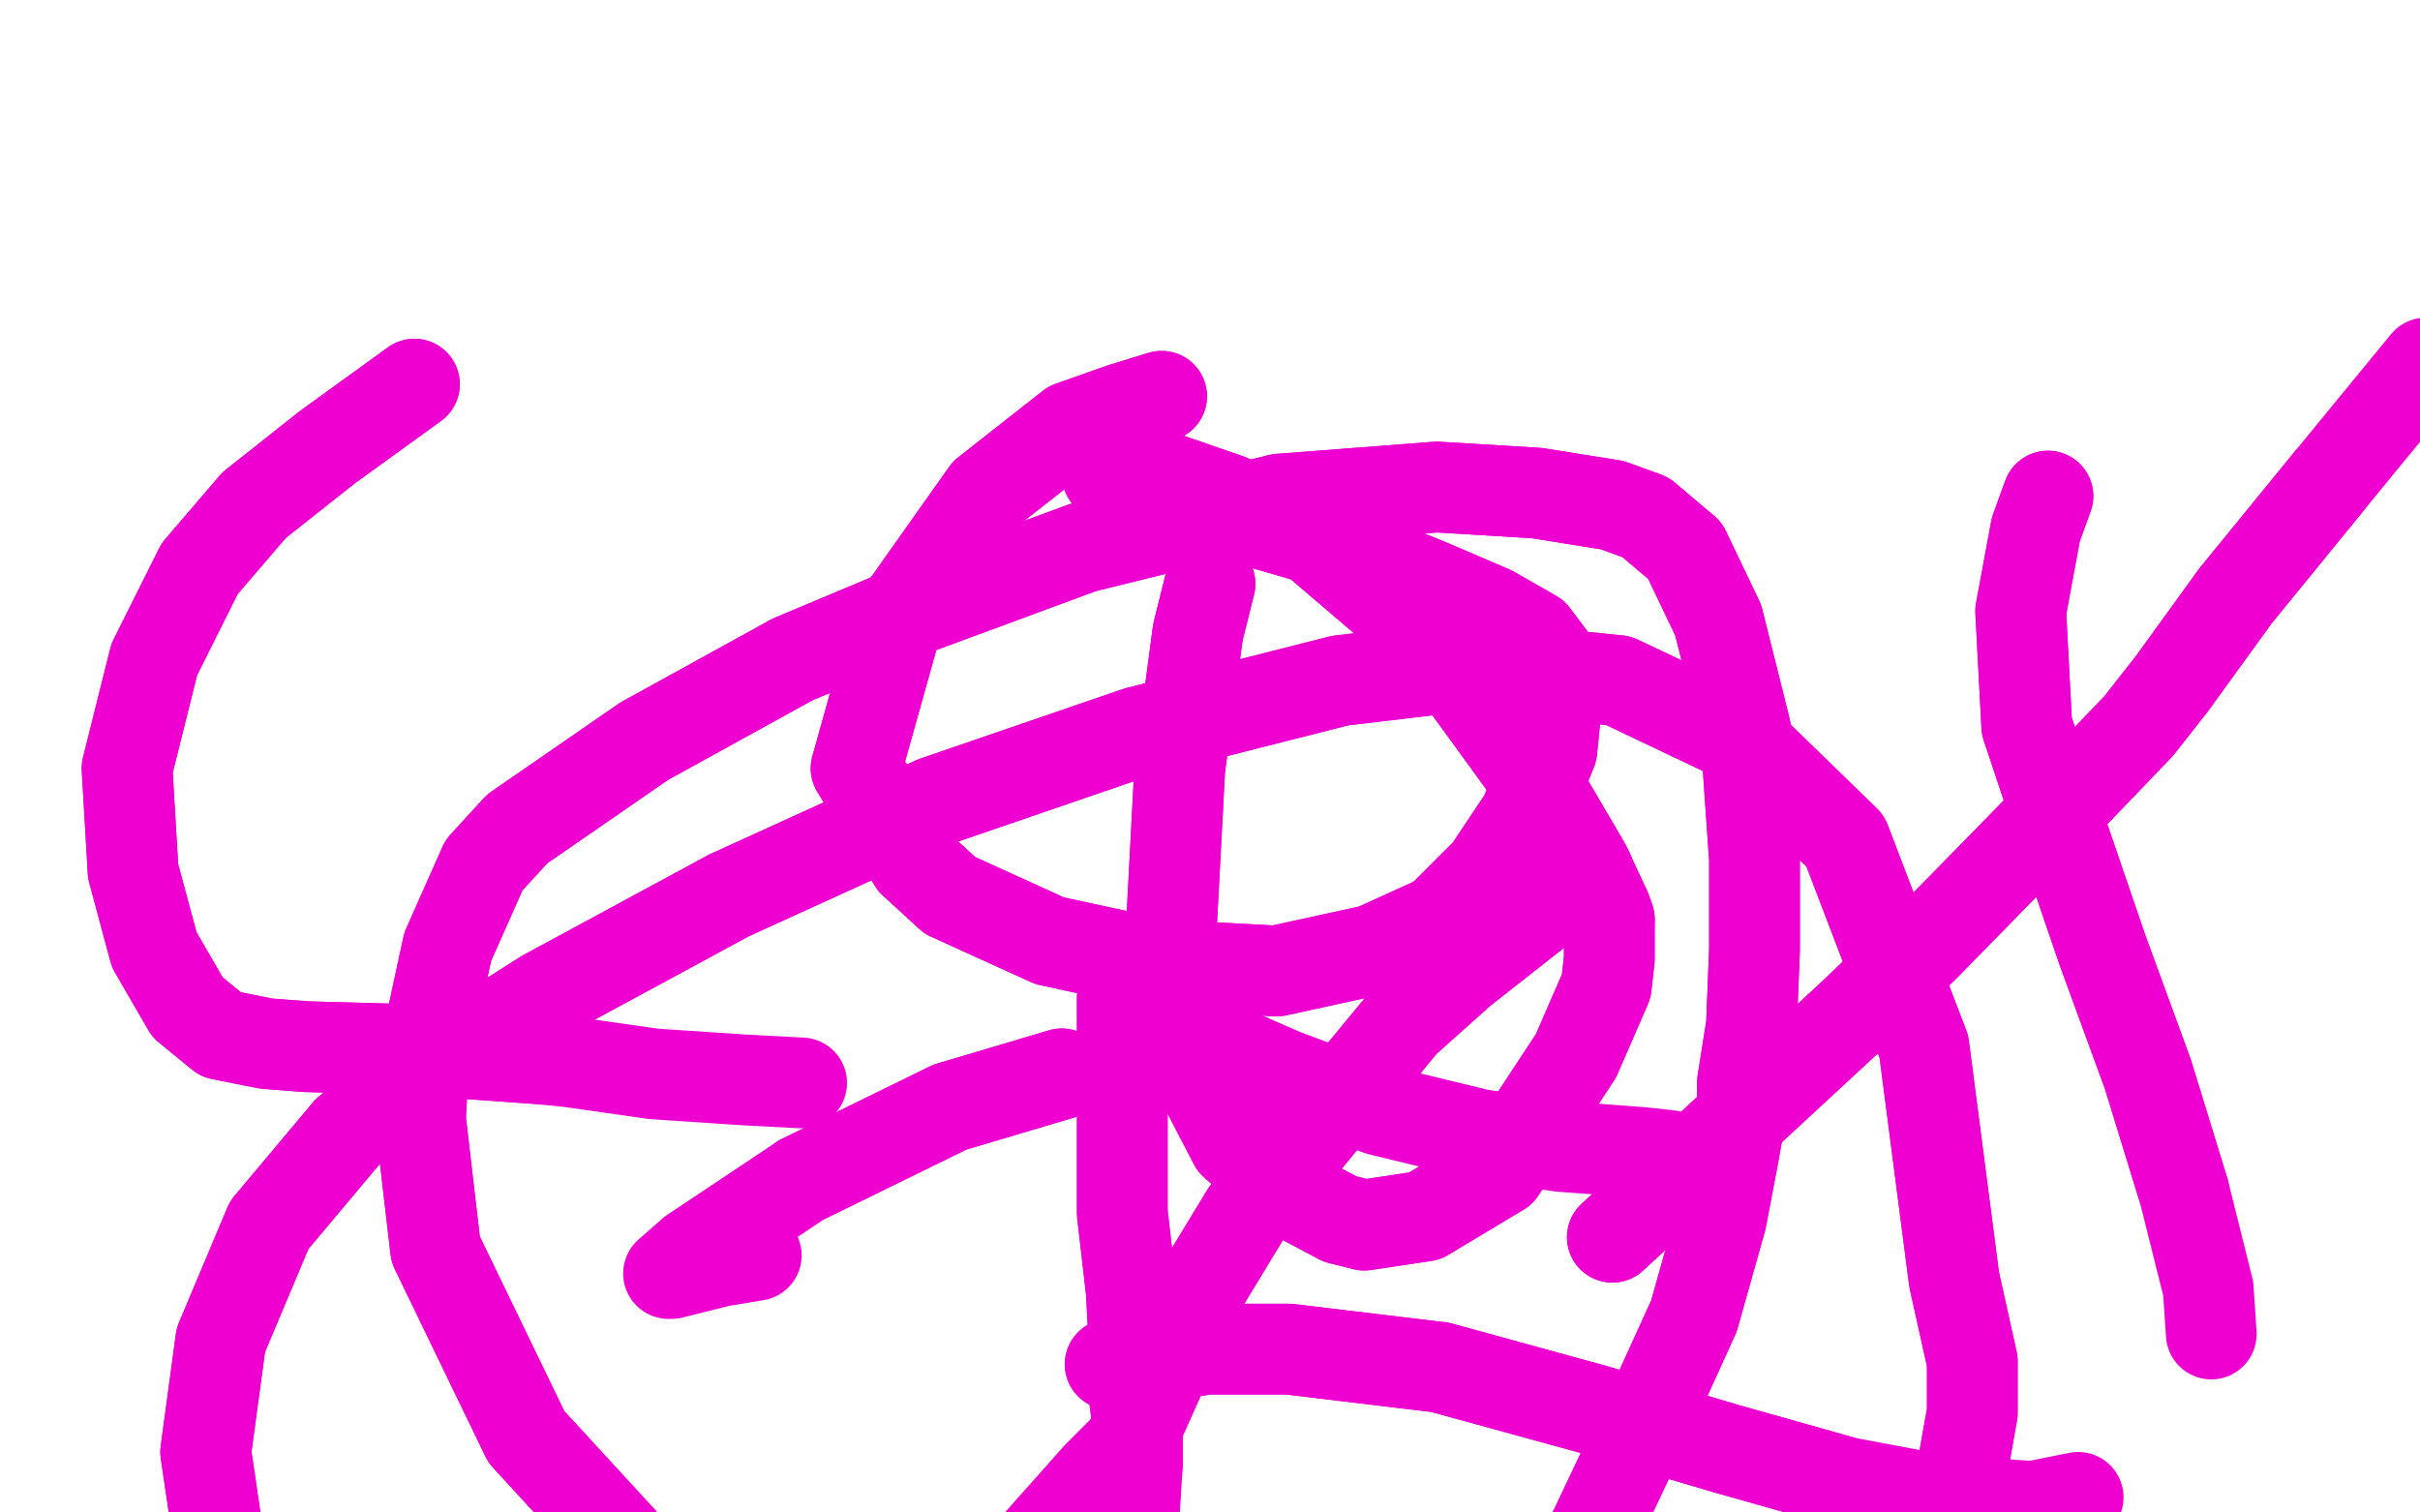 <?xml version="1.0" standalone="no"?>
<!DOCTYPE svg PUBLIC "-//W3C//DTD SVG 1.1//EN"
"http://www.w3.org/Graphics/SVG/1.1/DTD/svg11.dtd">

<svg width="800" height="500" version="1.1" xmlns="http://www.w3.org/2000/svg" xmlns:xlink="http://www.w3.org/1999/xlink" style="stroke-antialiasing: false"><desc>This SVG has been created on https://colorillo.com/</desc><rect x='0' y='0' width='800' height='500' style='fill: rgb(255,255,255); stroke-width:0' /><polyline points="384,131 384,131 384,131 371,135 371,135 354,141 354,141 326,163 326,163 297,204 297,204 283,254 302,285 314,296 347,311 384,319 422,321 454,314 476,304 492,288 504,270 513,248 515,228 513,218 507,210 493,202 472,193 440,180 406,165 380,156 370,155" style="fill: none; stroke: #ed00d0; stroke-width: 30; stroke-linejoin: round; stroke-linecap: round; stroke-antialiasing: false; stroke-antialias: 0; opacity: 1.0"/>
<polyline points="384,131 384,131 384,131 371,135 371,135 354,141 354,141 326,163 326,163 297,204 283,254 302,285 314,296 347,311 384,319 422,321 454,314 476,304 492,288 504,270 513,248 515,228 513,218 507,210 493,202 472,193 440,180 406,165 380,156 370,155 367,156 366,157" style="fill: none; stroke: #ed00d0; stroke-width: 30; stroke-linejoin: round; stroke-linecap: round; stroke-antialiasing: false; stroke-antialias: 0; opacity: 1.0"/>
<polyline points="371,330 371,371 371,371 371,401 371,401 374,427 374,427 375,447 375,447 375,462 375,462 376,470 376,470 376,484 376,484" style="fill: none; stroke: #ed00d0; stroke-width: 30; stroke-linejoin: round; stroke-linecap: round; stroke-antialiasing: false; stroke-antialias: 0; opacity: 1.0"/>
<polyline points="371,330 371,371 371,371 371,401 371,401 374,427 374,427 375,447 375,447 375,462 375,462 376,470 376,470 376,484 375,500 374,508" style="fill: none; stroke: #ed00d0; stroke-width: 30; stroke-linejoin: round; stroke-linecap: round; stroke-antialiasing: false; stroke-antialias: 0; opacity: 1.0"/>
<polyline points="351,355 351,355 351,355 314,366 314,366 265,390 265,390" style="fill: none; stroke: #ed00d0; stroke-width: 30; stroke-linejoin: round; stroke-linecap: round; stroke-antialiasing: false; stroke-antialias: 0; opacity: 1.0"/>
<polyline points="351,355 351,355 351,355 314,366 314,366 265,390 229,414 221,421 222,421 238,417 250,415" style="fill: none; stroke: #ed00d0; stroke-width: 30; stroke-linejoin: round; stroke-linecap: round; stroke-antialiasing: false; stroke-antialias: 0; opacity: 1.0"/>
<polyline points="379,333 392,341 392,341 424,355 424,355 456,367 456,367 489,375 489,375 516,379 516,379 543,381 543,381 552,382 552,382" style="fill: none; stroke: #ed00d0; stroke-width: 30; stroke-linejoin: round; stroke-linecap: round; stroke-antialiasing: false; stroke-antialias: 0; opacity: 1.0"/>
<polyline points="371,480 363,488 363,488 339,515 339,515 307,551 307,551 286,579 286,579 274,596 274,596 268,609 268,609 268,612" style="fill: none; stroke: #ed00d0; stroke-width: 30; stroke-linejoin: round; stroke-linecap: round; stroke-antialiasing: false; stroke-antialias: 0; opacity: 1.0"/>
<polyline points="371,480 363,488 363,488 339,515 339,515 307,551 307,551 286,579 286,579 274,596 274,596 268,609 268,609 268,612 268,612" style="fill: none; stroke: #ed00d0; stroke-width: 30; stroke-linejoin: round; stroke-linecap: round; stroke-antialiasing: false; stroke-antialias: 0; opacity: 1.0"/>
<polyline points="367,451 367,451 367,451 399,446 399,446 426,446 426,446 476,452 476,452 527,466 527,466 571,479 571,479 610,490 610,490" style="fill: none; stroke: #ed00d0; stroke-width: 30; stroke-linejoin: round; stroke-linecap: round; stroke-antialiasing: false; stroke-antialias: 0; opacity: 1.0"/>
<polyline points="367,451 367,451 367,451 399,446 399,446 426,446 426,446 476,452 476,452 527,466 527,466 571,479 571,479 610,490 642,496 672,498 687,495" style="fill: none; stroke: #ed00d0; stroke-width: 30; stroke-linejoin: round; stroke-linecap: round; stroke-antialiasing: false; stroke-antialias: 0; opacity: 1.0"/>
<polyline points="525,288 525,288 525,288 483,321 483,321 464,338 464,338 412,401 412,401 395,429 395,429 353,523 353,523 326,624 322,685 323,712 333,745 350,760 382,766 431,772 455,772 529,724 581,637 598,600 616,555 625,535 638,510" style="fill: none; stroke: #ed00d0; stroke-width: 30; stroke-linejoin: round; stroke-linecap: round; stroke-antialiasing: false; stroke-antialias: 0; opacity: 1.0"/>
<polyline points="638,510 649,484 652,467 652,454 652,450 646,423 636,346 610,278 575,244 535,225 485,220 443,225 376,242 309,265 241,296 180,329 136,357 115,374 89,405 73,443 68,480 73,514 92,551 121,579 159,603 202,621 253,637 311,651 366,656 402,652 442,631 475,588 503,546 527,506 545,468 560,435 569,403 573,382 576,365 576,358 579,339 580,314 580,284 577,241 568,205 557,182 544,171 533,167 508,163 475,161 423,165 358,181 293,205 262,218 213,245 171,274 160,286 148,313 140,350 139,370 144,413 174,475 208,512 246,546 265,562 301,588 355,623 376,635 418,651 463,655" style="fill: none; stroke: #ed00d0; stroke-width: 30; stroke-linejoin: round; stroke-linecap: round; stroke-antialiasing: false; stroke-antialias: 0; opacity: 1.0"/>
<polyline points="525,288 525,288 525,288 483,321 483,321 464,338 464,338 412,401 412,401 395,429 395,429 353,523 326,624 322,685 323,712 333,745 350,760 382,766 431,772 455,772 529,724 581,637 598,600 616,555 625,535 638,510 649,484 652,467 652,454 652,450 646,423 636,346 610,278 575,244 535,225 485,220 443,225 376,242 309,265 241,296 180,329 136,357 115,374 89,405 73,443 68,480 73,514 92,551 121,579 159,603 202,621 253,637 311,651 366,656 402,652 442,631 475,588 503,546 527,506 545,468 560,435 569,403 573,382 576,365 576,358 579,339 580,314 580,284 577,241 568,205 557,182 544,171 533,167 508,163 475,161 423,165 358,181 293,205 262,218 213,245 171,274 160,286 148,313 140,350 139,370 144,413 174,475 208,512 246,546 265,562 301,588 355,623 376,635 418,651 463,655 467,653 505,627 519,615 543,588 555,571" style="fill: none; stroke: #ed00d0; stroke-width: 30; stroke-linejoin: round; stroke-linecap: round; stroke-antialiasing: false; stroke-antialias: 0; opacity: 1.0"/>
<polyline points="137,127 137,127 137,127 108,148 108,148 84,167 84,167 66,188 66,188 51,218 51,218 42,254 42,254 44,288 44,288 51,314 62,333 73,342 88,345 101,346 136,347 178,350" style="fill: none; stroke: #ed00d0; stroke-width: 30; stroke-linejoin: round; stroke-linecap: round; stroke-antialiasing: false; stroke-antialias: 0; opacity: 1.0"/>
<polyline points="137,127 137,127 137,127 108,148 108,148 84,167 84,167 66,188 66,188 51,218 51,218 42,254 42,254 44,288 51,314 62,333 73,342 88,345 101,346 136,347 178,350 188,351 216,355 246,357 265,358" style="fill: none; stroke: #ed00d0; stroke-width: 30; stroke-linejoin: round; stroke-linecap: round; stroke-antialiasing: false; stroke-antialias: 0; opacity: 1.0"/>
<polyline points="400,193 396,209 396,209 390,254 390,254 387,311 387,311 395,353 395,353 408,378 408,378 426,394 426,394 443,403 443,403 451,405 471,402 496,387 521,349 531,326 532,317 532,304" style="fill: none; stroke: #ed00d0; stroke-width: 30; stroke-linejoin: round; stroke-linecap: round; stroke-antialiasing: false; stroke-antialias: 0; opacity: 1.0"/>
<polyline points="532,304 531,301 524,286 507,257 475,213 434,178 396,167" style="fill: none; stroke: #ed00d0; stroke-width: 30; stroke-linejoin: round; stroke-linecap: round; stroke-antialiasing: false; stroke-antialias: 0; opacity: 1.0"/>
<polyline points="400,193 396,209 396,209 390,254 390,254 387,311 387,311 395,353 395,353 408,378 408,378 426,394 426,394 443,403 451,405 471,402 496,387 521,349 531,326 532,317 532,304 531,301 524,286 507,257 475,213 434,178 396,167 375,171 371,172 373,172 375,172" style="fill: none; stroke: #ed00d0; stroke-width: 30; stroke-linejoin: round; stroke-linecap: round; stroke-antialiasing: false; stroke-antialias: 0; opacity: 1.0"/>
<polyline points="677,164 673,175 673,175 668,202 668,202 670,240 670,240 682,276 682,276 695,314 695,314 710,355 710,355 722,394 722,394" style="fill: none; stroke: #ed00d0; stroke-width: 30; stroke-linejoin: round; stroke-linecap: round; stroke-antialiasing: false; stroke-antialias: 0; opacity: 1.0"/>
<polyline points="677,164 673,175 673,175 668,202 668,202 670,240 670,240 682,276 682,276 695,314 695,314 710,355 710,355 722,394 730,426 731,441" style="fill: none; stroke: #ed00d0; stroke-width: 30; stroke-linejoin: round; stroke-linecap: round; stroke-antialiasing: false; stroke-antialias: 0; opacity: 1.0"/>
<polyline points="533,409 613,335 613,335 636,313 636,313 683,265 683,265 707,240 707,240 718,226 718,226 739,197 739,197 770,159 770,159" style="fill: none; stroke: #ed00d0; stroke-width: 30; stroke-linejoin: round; stroke-linecap: round; stroke-antialiasing: false; stroke-antialias: 0; opacity: 1.0"/>
<polyline points="533,409 613,335 613,335 636,313 636,313 683,265 683,265 707,240 707,240 718,226 718,226 739,197 739,197 770,159 802,120" style="fill: none; stroke: #ed00d0; stroke-width: 30; stroke-linejoin: round; stroke-linecap: round; stroke-antialiasing: false; stroke-antialias: 0; opacity: 1.0"/>
</svg>
